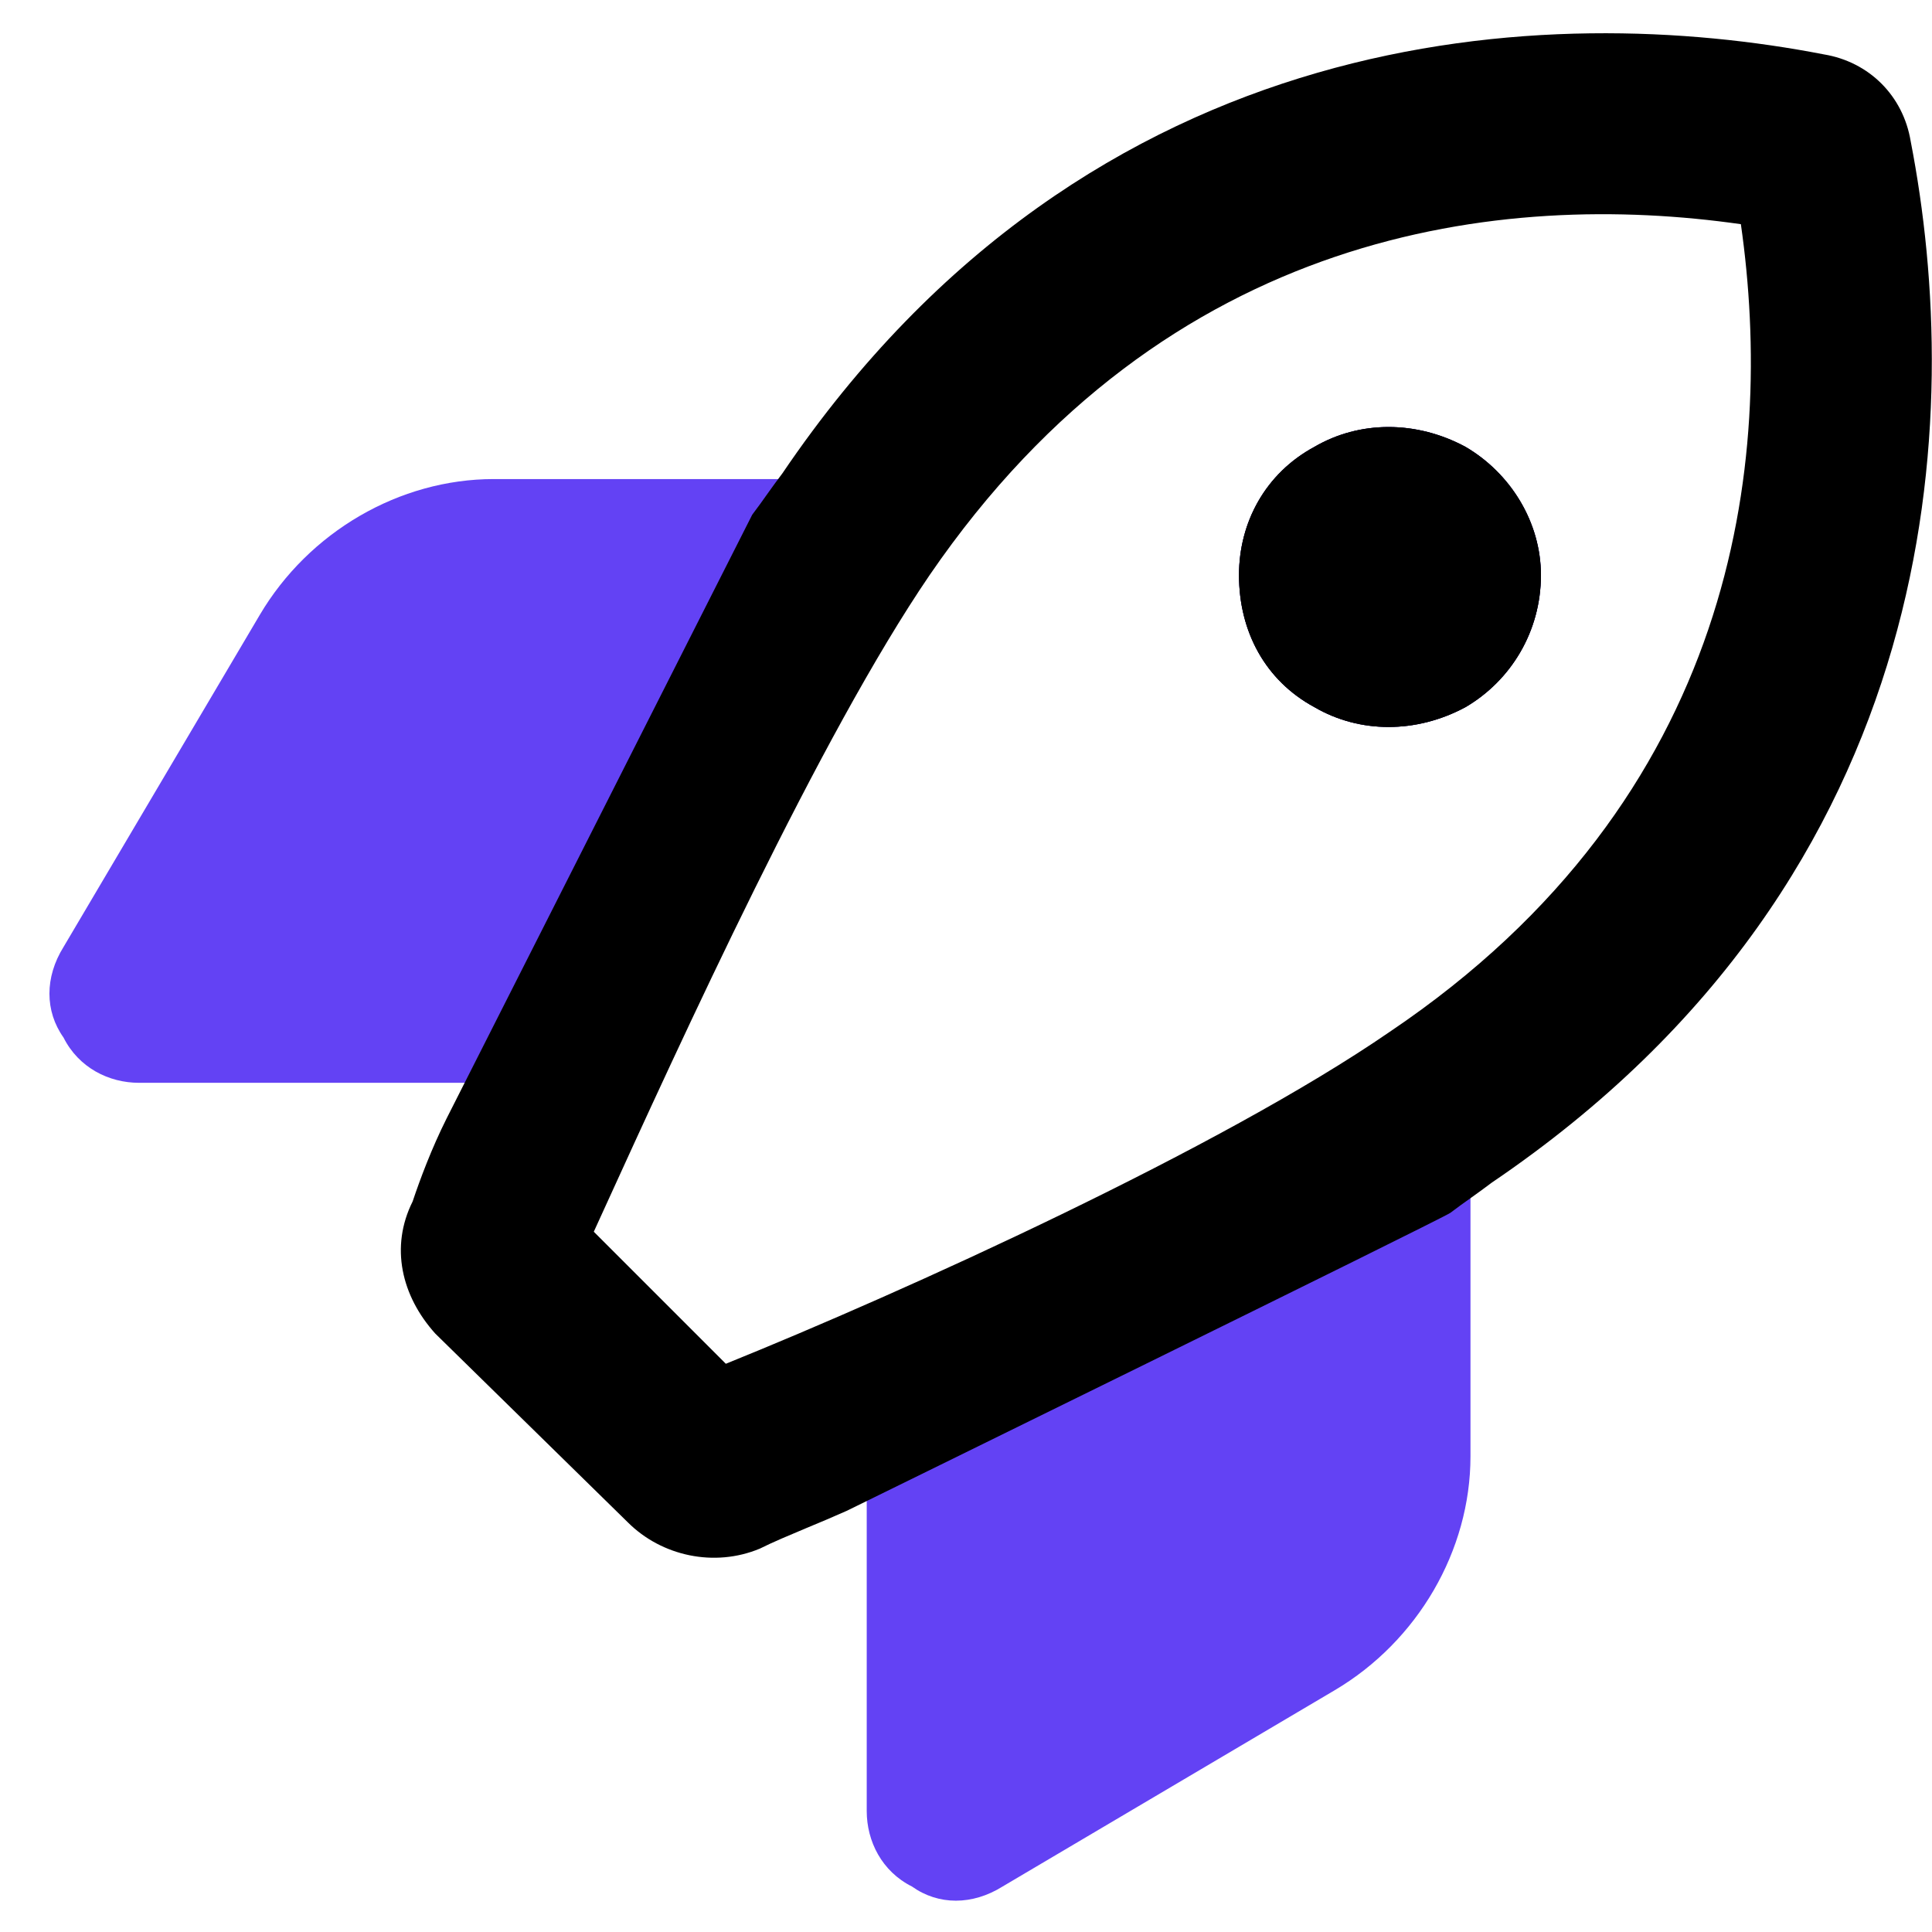<svg width="26" height="26" viewBox="0 0 26 26" fill="none" xmlns="http://www.w3.org/2000/svg">
<path d="M19.789 19.599V15.435L11.664 19.446V24.372C11.664 24.778 11.867 25.185 12.273 25.388C12.629 25.642 13.086 25.642 13.492 25.388L17.961 22.747C19.078 22.087 19.789 20.868 19.789 19.599Z" fill="#6342F4"/>
<path d="M6.645 6.447L10.809 6.447L6.797 14.572L1.871 14.572C1.465 14.572 1.059 14.369 0.855 13.963C0.602 13.607 0.602 13.15 0.855 12.744L3.496 8.275C4.156 7.158 5.375 6.447 6.645 6.447Z" fill="#6342F4"/>
<path d="M20.737 7.74C20.737 8.501 20.33 9.161 19.721 9.517C19.061 9.872 18.299 9.872 17.69 9.517C17.03 9.161 16.674 8.501 16.674 7.74C16.674 7.029 17.03 6.369 17.69 6.013C18.299 5.658 19.061 5.658 19.721 6.013C20.33 6.369 20.737 7.029 20.737 7.74Z" fill="#6342F4"/>
<path fill-rule="evenodd" clip-rule="evenodd" d="M20.737 7.74C20.737 8.501 20.33 9.161 19.721 9.517C19.061 9.872 18.299 9.872 17.69 9.517C17.03 9.161 16.674 8.501 16.674 7.74C16.674 7.029 17.03 6.369 17.69 6.013C18.299 5.658 19.061 5.658 19.721 6.013C20.33 6.369 20.737 7.029 20.737 7.74Z" fill="black"/>
<path fill-rule="evenodd" clip-rule="evenodd" d="M10.53 6.369C14.694 0.224 20.889 0.021 24.545 0.732C25.155 0.833 25.612 1.29 25.713 1.9C26.424 5.556 26.221 11.751 20.076 15.915C19.975 15.992 19.886 16.055 19.797 16.119C19.708 16.182 19.619 16.245 19.518 16.322C19.416 16.398 11.393 20.333 11.393 20.333C11.205 20.417 11.026 20.492 10.859 20.561C10.619 20.662 10.405 20.751 10.225 20.841C9.616 21.095 8.905 20.943 8.448 20.486L5.858 17.947C5.401 17.439 5.248 16.779 5.553 16.169C5.655 15.865 5.807 15.458 6.01 15.052L10.123 6.927C10.2 6.826 10.263 6.737 10.326 6.648C10.39 6.559 10.453 6.47 10.53 6.369ZM23.428 3.017C23.885 6.216 23.377 10.736 18.705 13.884C16.42 15.458 12.155 17.388 9.768 18.353L7.991 16.576L8.096 16.346C9.18 13.969 11.035 9.902 12.51 7.74C15.709 3.068 20.229 2.56 23.428 3.017Z" fill="black"/>
<path fill-rule="evenodd" clip-rule="evenodd" d="M20.737 7.74C20.737 8.501 20.33 9.161 19.721 9.517C19.061 9.872 18.299 9.872 17.69 9.517C17.03 9.161 16.674 8.501 16.674 7.74C16.674 7.029 17.03 6.369 17.69 6.013C18.299 5.658 19.061 5.658 19.721 6.013C20.33 6.369 20.737 7.029 20.737 7.74Z" fill="black"/>
</svg>
